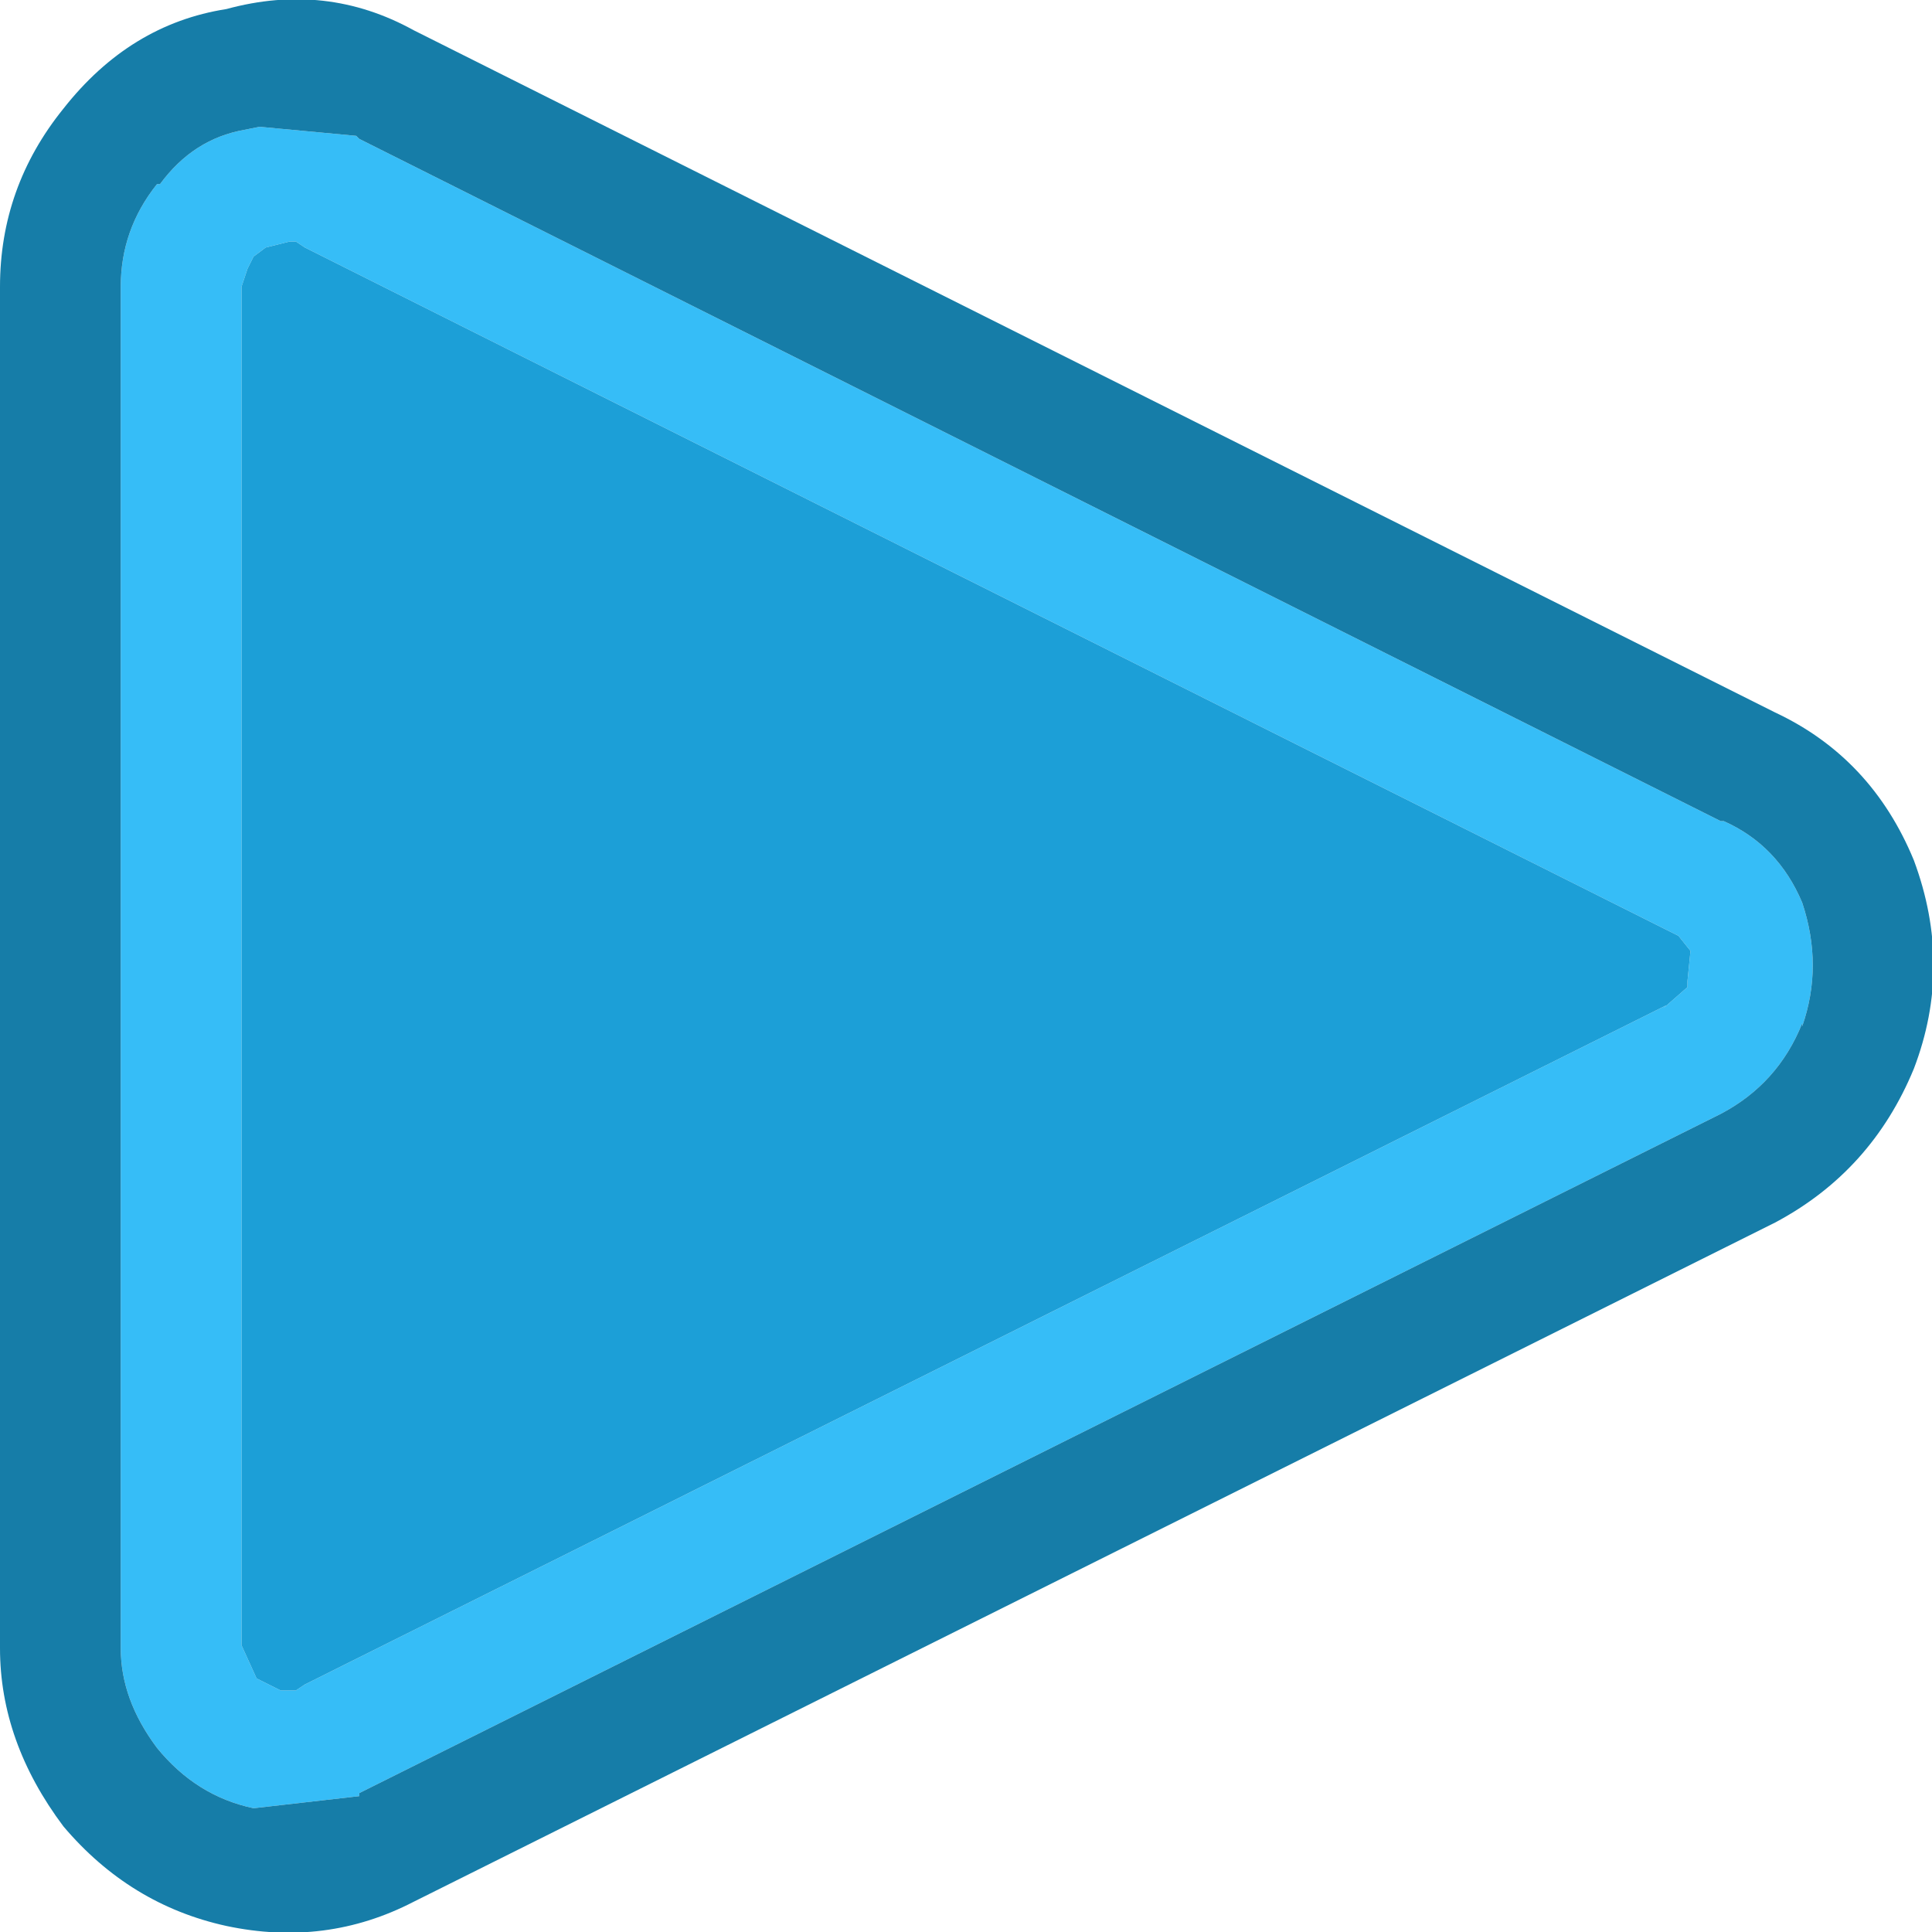 <svg width="32" height="32" xmlns="http://www.w3.org/2000/svg" xmlns:xlink="http://www.w3.org/1999/xlink">
  <defs/>
  <g>
    <path stroke="none" fill="#36BDF7" d="M4.4 4.1 L4.2 4.25 4.1 4.45 4 4.75 4 27.25 4.25 27.8 4.65 28 4.9 28 5.05 27.9 27.6 16.65 27.55 16.7 27.95 16.35 27.95 16.25 28 15.75 27.8 15.5 27.6 15.4 5.05 4.1 4.9 4 4.8 4 4.4 4.1 M2 27.3 L2 4.75 Q2 3.8 2.6 3.05 L2.65 3.05 Q3.2 2.3 4.05 2.15 L4.3 2.1 5.9 2.25 5.95 2.3 28.5 13.6 28.55 13.6 Q29.45 14 29.85 14.95 30.2 16 29.85 17 L29.85 16.95 Q29.45 17.95 28.5 18.45 L5.95 29.7 5.95 29.75 4.2 29.95 Q3.25 29.75 2.6 28.95 2 28.15 2 27.3"/>
    <path stroke="none" fill="#1C9FD7" d="M4.4 4.1 L4.8 4 4.9 4 5.05 4.1 27.6 15.4 27.8 15.5 28 15.75 27.95 16.25 27.95 16.35 27.55 16.7 27.6 16.65 5.05 27.9 4.9 28 4.65 28 4.25 27.8 4 27.25 4 4.75 4.1 4.45 4.2 4.25 4.4 4.1"/>
    <path stroke="none" fill="#167DA8" d="M6.85 0.5 L29.4 11.8 Q31 12.55 31.7 14.25 32.35 16 31.7 17.7 31 19.4 29.4 20.25 L6.85 31.5 Q5.4 32.25 3.75 31.9 2.15 31.55 1.05 30.25 0 28.85 0 27.3 L0 4.75 Q0 3.1 1.05 1.8 2.15 0.4 3.75 0.15 5.4 -0.3 6.85 0.5 M2 27.3 Q2 28.15 2.6 28.95 3.25 29.75 4.2 29.95 L5.95 29.75 5.95 29.7 28.5 18.45 Q29.45 17.95 29.85 16.95 L29.85 17 Q30.2 16 29.85 14.95 29.45 14 28.55 13.6 L28.5 13.6 5.95 2.3 5.9 2.25 4.3 2.1 4.05 2.15 Q3.2 2.3 2.65 3.05 L2.6 3.05 Q2 3.8 2 4.75 L2 27.3"/>
  </g>
</svg>